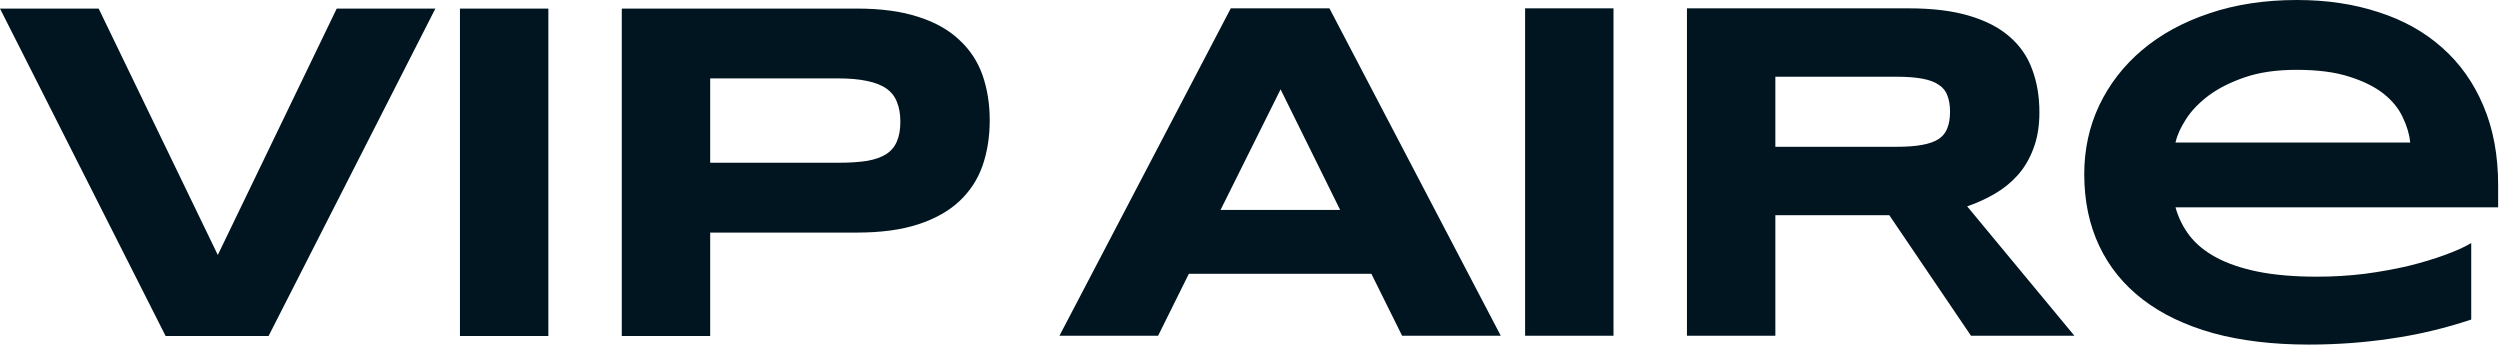 <svg width="1255" height="173" viewBox="0 0 1255 173" fill="none" xmlns="http://www.w3.org/2000/svg">
<path d="M1153.11 0C1168.03 0 1181.66 2.031 1194.02 6.101C1206.47 10.089 1217.11 16.029 1225.96 23.925C1234.89 31.821 1241.8 41.553 1246.66 53.113C1251.6 64.68 1254.07 77.996 1254.07 93.072V104.073H1092.1C1093.53 109.263 1095.89 114.008 1099.16 118.313C1102.51 122.619 1107.02 126.29 1112.68 129.32C1118.34 132.35 1125.28 134.699 1133.49 136.373C1141.79 138.047 1151.67 138.891 1163.16 138.891C1171.29 138.891 1179.27 138.411 1187.08 137.453C1194.9 136.414 1202.2 135.098 1208.98 133.505C1215.75 131.831 1221.86 129.996 1227.28 128.005C1232.78 126.007 1237.21 124.016 1240.56 122.019V160.419C1227.08 164.887 1213.6 168.078 1200.12 169.988C1186.73 171.986 1173.01 172.979 1158.97 172.979C1141.03 172.979 1125.04 171.069 1111 167.242C1097.04 163.335 1085.28 157.706 1075.71 150.37C1066.14 143.034 1058.84 134.065 1053.82 123.456C1048.8 112.847 1046.29 100.847 1046.29 87.451C1046.29 75.006 1048.8 63.479 1053.82 52.877C1058.93 42.187 1066.1 32.941 1075.35 25.119C1084.69 17.23 1095.93 11.088 1109.09 6.701C1122.25 2.233 1136.92 2.60237e-05 1153.11 0ZM109.338 127.998L169.037 4.306H218.561L134.821 168.673H83.139L0 4.306H49.529L109.338 127.998ZM275.277 168.673H230.897V4.306H275.277V168.673ZM430.205 4.306C442.333 4.306 452.618 5.703 461.074 8.49C469.524 11.203 476.387 15.07 481.645 20.098C486.99 25.038 490.856 30.943 493.252 37.8C495.641 44.657 496.843 52.195 496.843 60.408C496.843 68.621 495.641 76.201 493.252 83.139C490.856 89.995 486.989 95.941 481.645 100.962C476.387 105.909 469.524 109.776 461.074 112.563C452.618 115.357 442.333 116.754 430.205 116.754H356.515V168.673H312.135V4.306H430.205ZM753.392 168.552H703.862L688.435 137.453H596.8L581.365 168.552H531.842L617.855 4.185H667.379L753.392 168.552ZM809.98 168.552H765.601V4.185H809.98V168.552ZM958.097 4.185C970.062 4.185 980.192 5.42 988.486 7.896C996.862 10.367 1003.64 13.876 1008.82 18.425C1014.08 22.967 1017.87 28.466 1020.19 34.932C1022.58 41.309 1023.78 48.45 1023.78 56.346C1023.78 63.283 1022.78 69.344 1020.79 74.527C1018.87 79.71 1016.24 84.178 1012.89 87.924C1009.62 91.595 1005.79 94.706 1001.4 97.257C997.017 99.808 992.394 101.921 987.528 103.595L1041.36 168.552H989.444L948.426 108.021H891.229V168.552H846.849V4.185H958.097ZM612.706 105.39H672.764L642.854 44.859L612.706 105.39ZM356.515 81.701H420.635C426.459 81.701 431.366 81.383 435.354 80.749C439.336 80.027 442.569 78.873 445.039 77.273C447.516 75.6 449.27 73.447 450.303 70.815C451.423 68.183 451.977 64.957 451.977 61.124C451.977 57.297 451.423 54.03 450.303 51.317C449.27 48.524 447.516 46.257 445.039 44.502C442.569 42.747 439.336 41.471 435.354 40.668C431.366 39.791 426.459 39.352 420.635 39.352H356.515V81.701ZM891.229 73.69H951.995C957.185 73.69 961.492 73.374 964.92 72.732C968.429 72.098 971.216 71.099 973.295 69.742C975.367 68.305 976.804 66.469 977.601 64.235C978.478 62.008 978.916 59.295 978.916 56.103C978.916 52.911 978.478 50.205 977.601 47.971C976.804 45.737 975.367 43.941 973.295 42.585C971.216 41.148 968.429 40.115 964.92 39.474C961.492 38.839 957.185 38.516 951.995 38.516H891.229V73.69ZM1152.87 35.054C1142.9 35.054 1134.29 36.289 1127.03 38.759C1119.77 41.236 1113.67 44.299 1108.73 47.971C1103.87 51.642 1100.07 55.59 1097.37 59.815C1094.65 64.039 1092.9 67.947 1092.1 71.537H1209.94C1209.53 67.468 1208.3 63.283 1206.22 58.977C1204.23 54.591 1201.04 50.643 1196.66 47.134C1192.27 43.624 1186.52 40.756 1179.43 38.523C1172.33 36.208 1163.48 35.054 1152.87 35.054Z" fill="#001520"/>
</svg>
